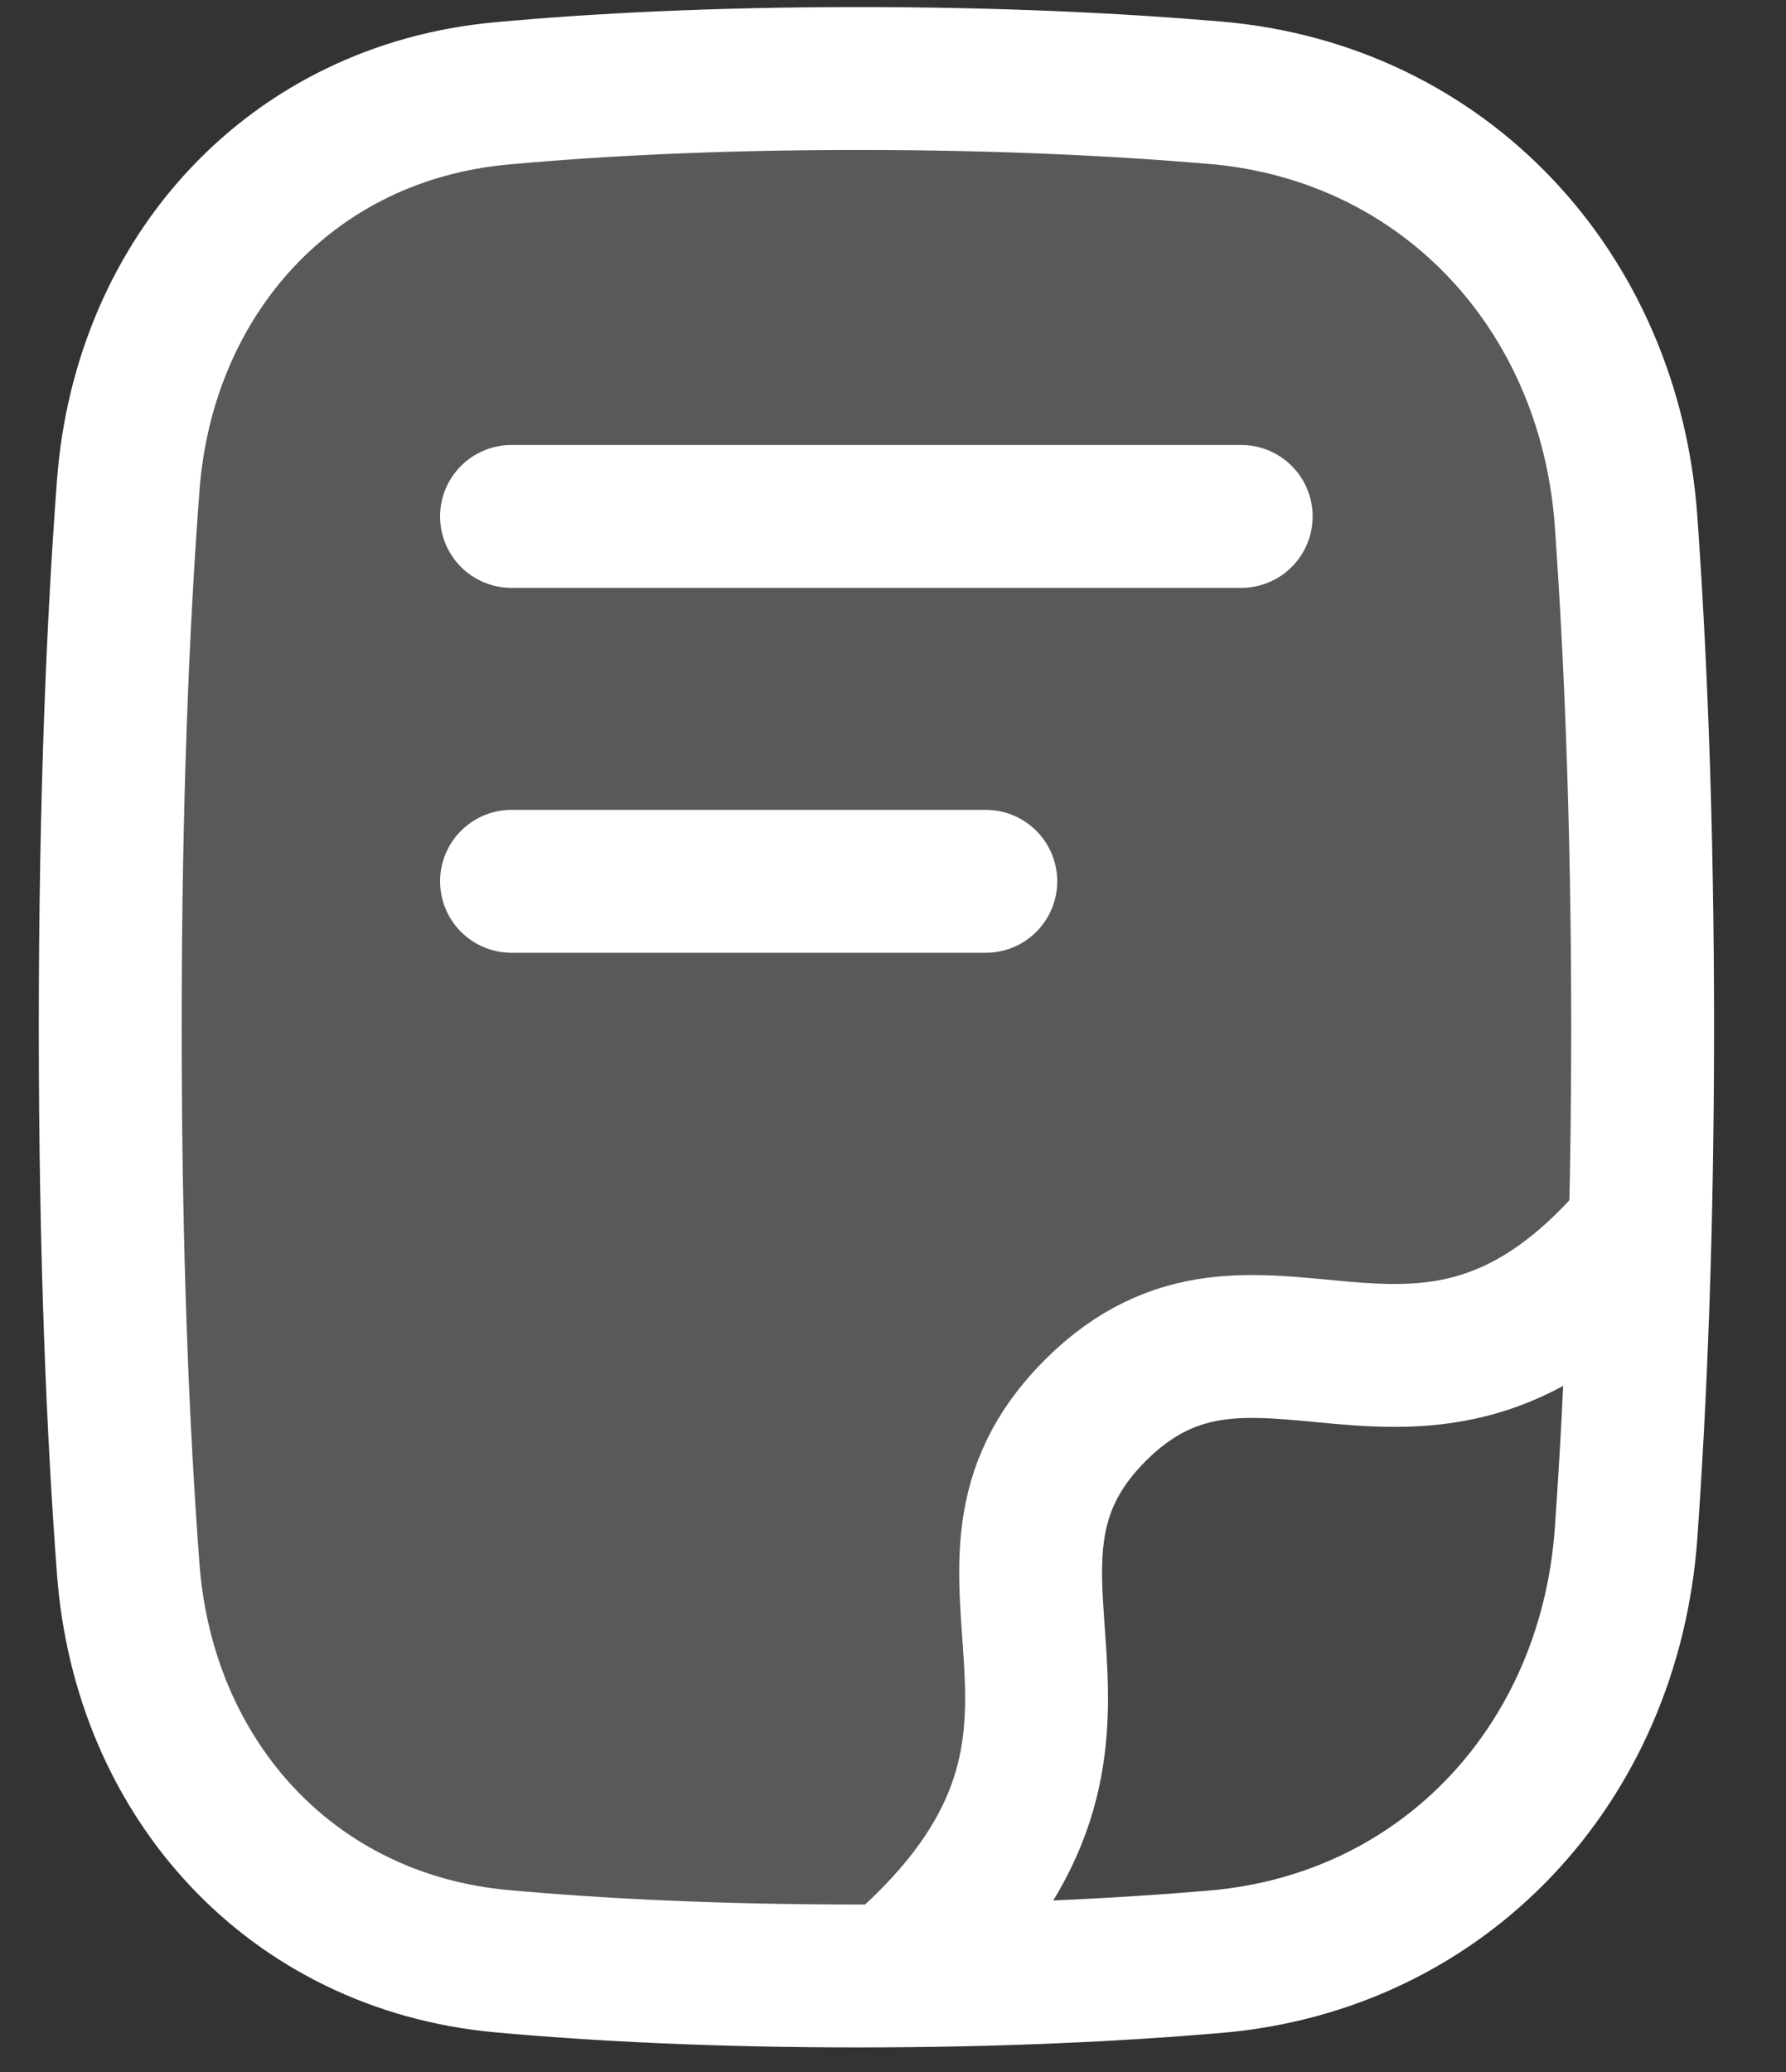 <svg width="25" height="29" viewBox="0 0 25 29" fill="none" xmlns="http://www.w3.org/2000/svg">
<rect x="0" y="0" width="25" height="29" fill="#333333" stroke="none"/>
<g id="SVG" clip-path="url(#clip0_6073_6)">
<path id="Vector" fill-rule="evenodd" clip-rule="evenodd" d="M12.013 27.656C9.79 27.656 8.003 27.55 6.6 27.407C3.926 27.135 2.048 25.064 1.829 22.385C1.672 20.469 1.543 17.841 1.543 14.377C1.543 10.913 1.672 8.286 1.829 6.369C2.048 3.69 3.926 1.62 6.6 1.347C8.003 1.204 9.791 1.099 12.013 1.099C14.199 1.099 16.015 1.201 17.478 1.34C20.398 1.619 22.498 3.9 22.726 6.824C22.874 8.734 22.993 11.241 22.993 14.377C22.993 15.58 22.976 16.69 22.946 17.71C20.456 19.806 17.451 19.832 15.886 19.663C15.424 19.613 14.982 20.079 15.05 20.539C15.274 22.068 15.302 25.009 13.015 27.648C12.69 27.653 12.356 27.656 12.013 27.656Z" fill="white" fill-opacity="0.1"/>
<path id="Vector_2" d="M7.022 27.449C8.356 27.57 10.008 27.656 12.013 27.656C13.972 27.656 15.634 27.574 17.01 27.457C20.222 27.183 22.531 24.678 22.761 21.463C22.892 19.618 22.993 17.264 22.993 14.378C22.993 11.491 22.892 9.137 22.761 7.292C22.531 4.077 20.222 1.572 17.01 1.298C15.634 1.181 13.972 1.099 12.013 1.099C10.008 1.099 8.356 1.185 7.022 1.307C4.081 1.575 2.018 3.848 1.795 6.793C1.654 8.667 1.543 11.162 1.543 14.378C1.543 17.593 1.654 20.088 1.795 21.962C2.018 24.908 4.081 27.18 7.022 27.449Z" fill="white" fill-opacity="0.1" stroke="white" stroke-width="2" stroke-linecap="round" stroke-linejoin="round"/>
<path id="Vector_3" d="M22.736 17.442C19.822 20.613 17.588 17.483 15.331 19.741C13.073 21.998 16.203 24.231 12.777 27.401" stroke="white" stroke-width="2" stroke-linecap="round" stroke-linejoin="round"/>
<path id="Vector_4" d="M7.16 7.228H17.374" stroke="white" stroke-width="2" stroke-linecap="round" stroke-linejoin="round"/>
<path id="Vector_5" d="M7.16 12.335H13.799" stroke="white" stroke-width="2" stroke-linecap="round" stroke-linejoin="round"/>
</g>
<defs>
<clipPath id="clip0_6073_6">
<rect width="24.3" height="28.8" fill="white"/>
</clipPath>
</defs>
</svg>
